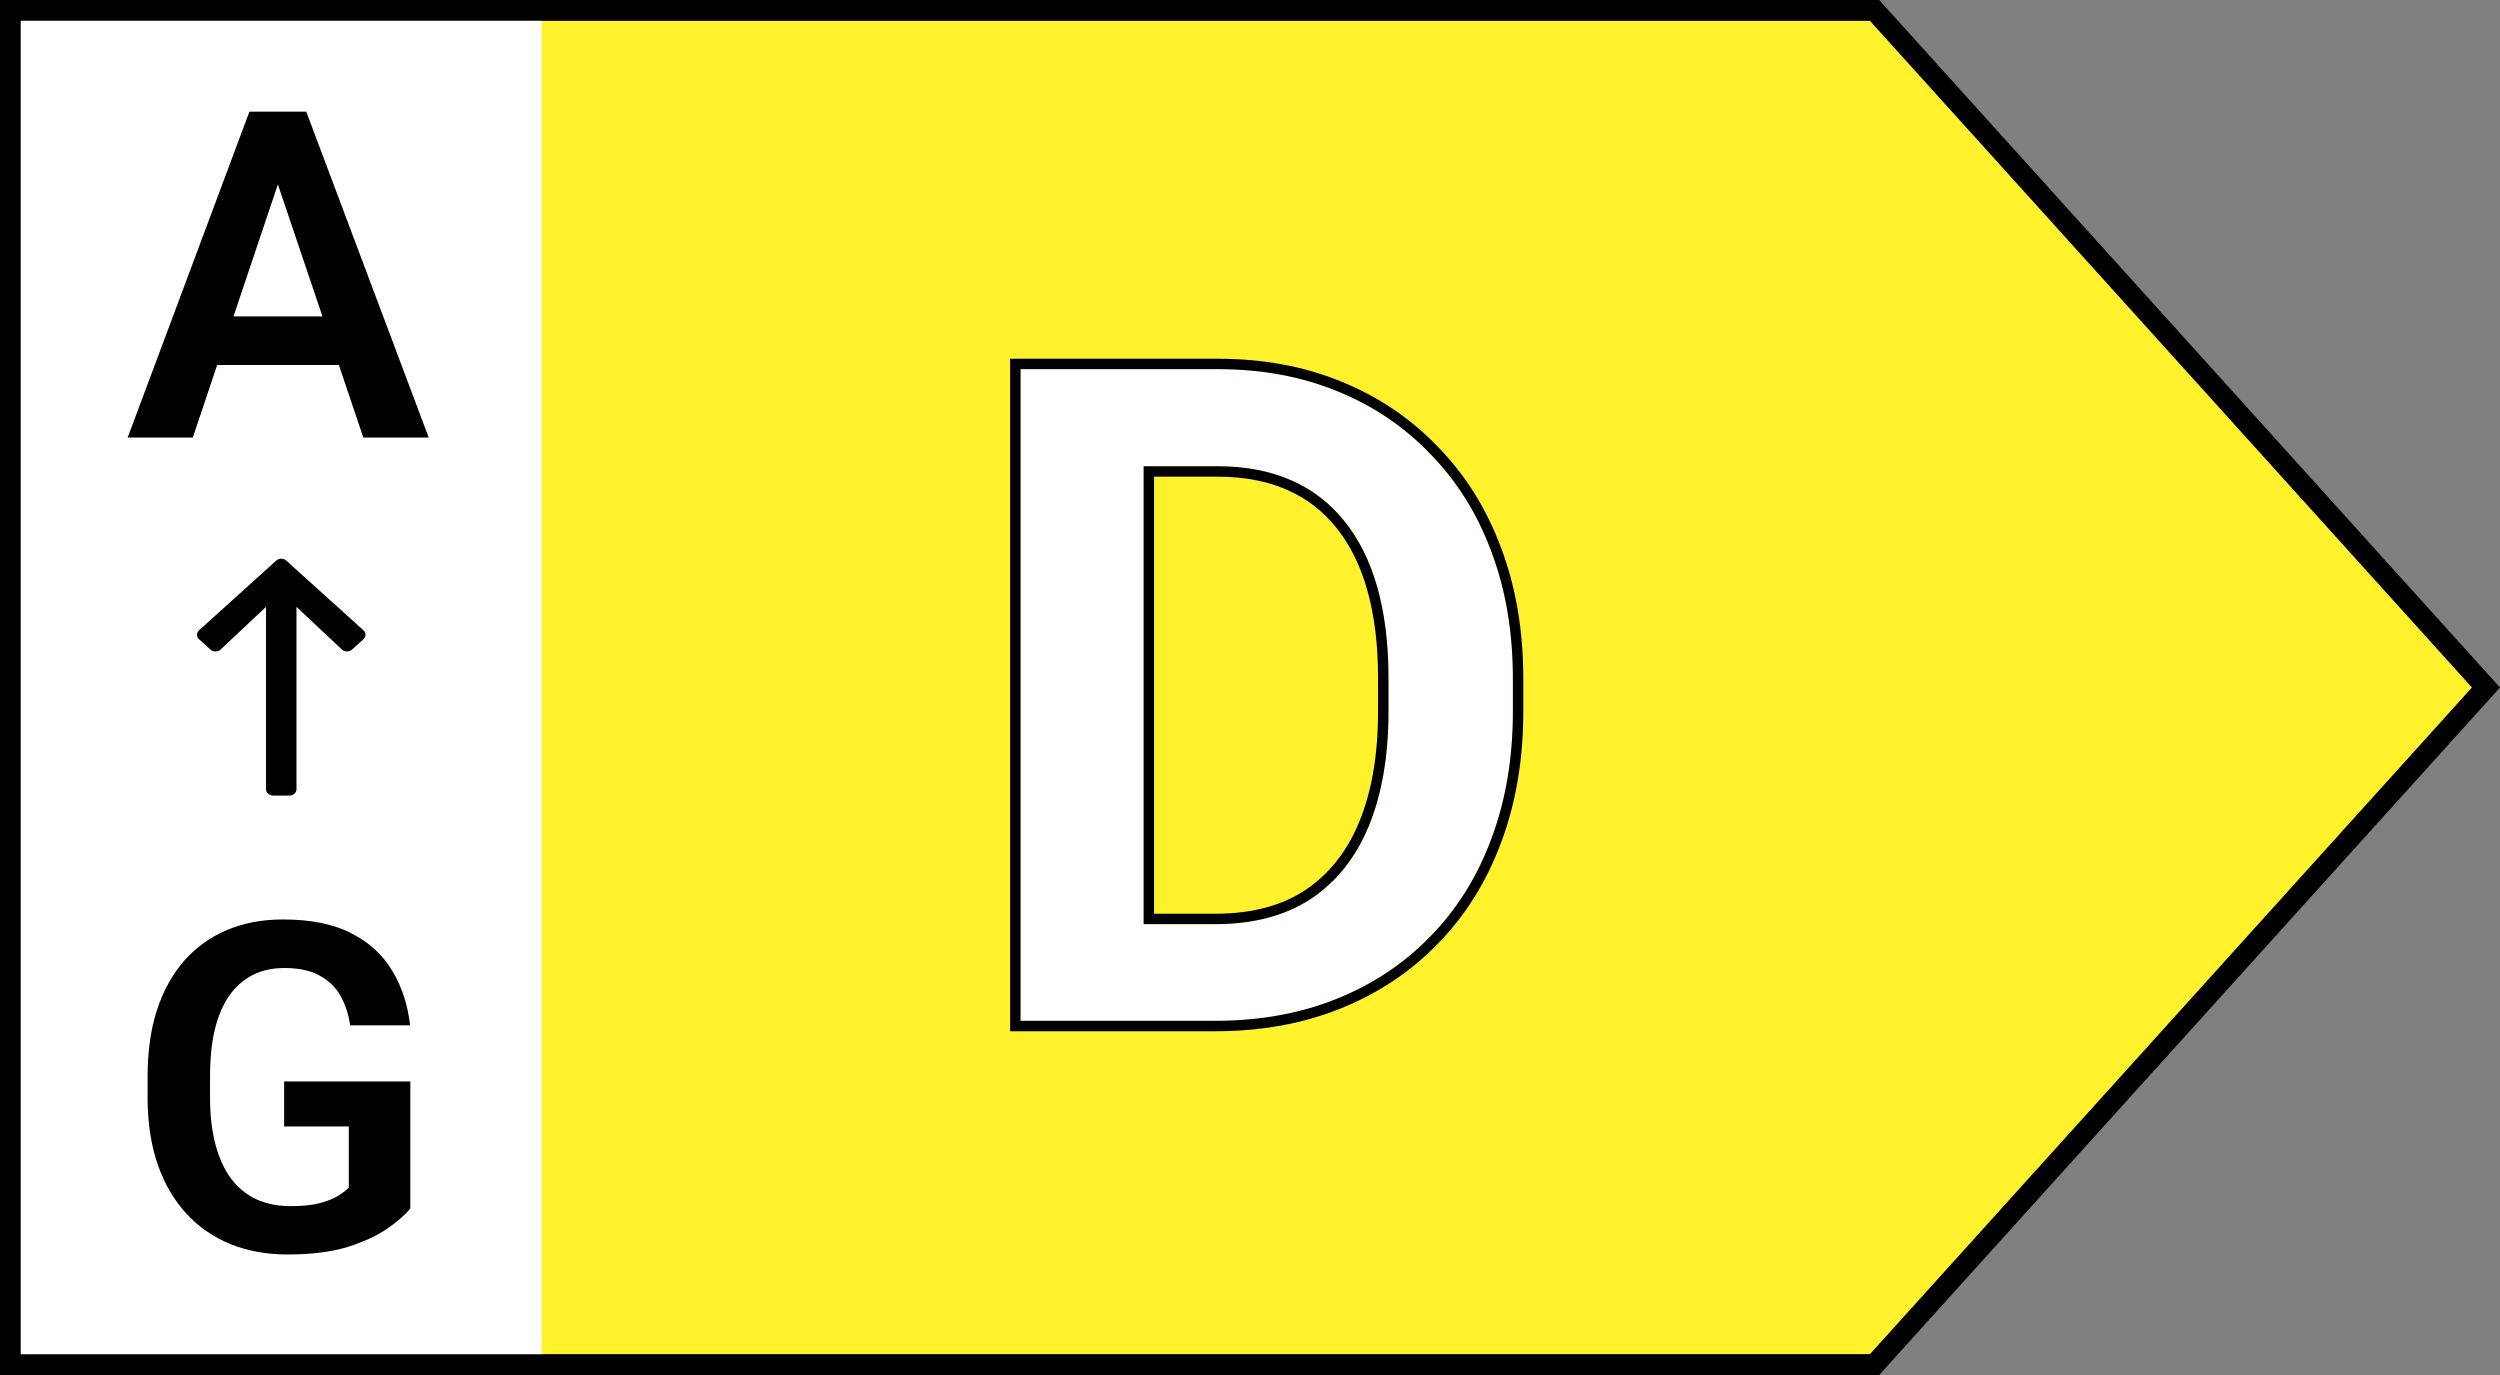 <svg width="120" height="66" viewBox="0 0 120 66" fill="none" xmlns="http://www.w3.org/2000/svg">
<rect x="0" y="0" width="120" height="66" fill="#808080" stroke="none"/>
<path d="M0.5 0.5H89.979L119.326 33L89.979 65.5H0.5V0.5Z" fill="#FFF12C" stroke="black"/>
<rect x="1" y="1" width="25" height="64" fill="white"/>
<path d="M13.713 7.733L9.255 21H6.129L11.973 5.359H13.971L13.713 7.733ZM17.44 21L12.961 7.733L12.692 5.359H14.701L20.577 21H17.44ZM17.236 15.188V17.52H8.847V15.188H17.236Z" fill="black"/>
<path d="M19.696 51.911V58.002C19.467 58.296 19.105 58.614 18.611 58.958C18.124 59.302 17.487 59.599 16.699 59.85C15.912 60.093 14.945 60.215 13.799 60.215C12.803 60.215 11.894 60.05 11.07 59.721C10.247 59.384 9.538 58.894 8.943 58.249C8.349 57.605 7.891 56.817 7.568 55.886C7.246 54.955 7.085 53.891 7.085 52.695V51.664C7.085 50.468 7.235 49.405 7.536 48.474C7.844 47.543 8.281 46.755 8.847 46.11C9.42 45.466 10.104 44.975 10.898 44.639C11.7 44.302 12.596 44.134 13.584 44.134C14.909 44.134 15.997 44.352 16.85 44.789C17.709 45.226 18.368 45.828 18.826 46.594C19.285 47.353 19.571 48.227 19.686 49.215H16.807C16.728 48.671 16.57 48.194 16.334 47.786C16.098 47.371 15.761 47.048 15.324 46.819C14.895 46.583 14.336 46.465 13.648 46.465C13.068 46.465 12.556 46.579 12.112 46.809C11.668 47.038 11.296 47.371 10.995 47.808C10.694 48.245 10.465 48.785 10.308 49.43C10.157 50.074 10.082 50.812 10.082 51.643V52.695C10.082 53.533 10.168 54.278 10.34 54.93C10.512 55.574 10.759 56.118 11.081 56.562C11.411 56.999 11.815 57.332 12.295 57.562C12.782 57.783 13.333 57.895 13.949 57.895C14.508 57.895 14.97 57.848 15.335 57.755C15.707 57.655 16.005 57.536 16.227 57.4C16.449 57.264 16.62 57.132 16.742 57.003V54.07H13.638V51.911H19.696Z" fill="black"/>
<path d="M9.555 30.684L10.107 31.183C10.24 31.303 10.458 31.301 10.589 31.178L12.769 29.129V37.883C12.769 38.051 12.92 38.188 13.106 38.188H13.894C14.08 38.188 14.231 38.051 14.231 37.883V29.129L16.412 31.178C16.542 31.301 16.76 31.303 16.893 31.183L17.445 30.684C17.577 30.565 17.577 30.372 17.445 30.253L13.739 26.907C13.607 26.788 13.393 26.788 13.261 26.907L9.555 30.253C9.423 30.372 9.423 30.565 9.555 30.684V30.684Z" fill="black"/>
<path d="M58.332 49H51.586L51.629 44.359H58.332C60.151 44.359 61.676 43.958 62.908 43.156C64.14 42.34 65.071 41.172 65.701 39.654C66.331 38.122 66.647 36.288 66.647 34.154V32.543C66.647 30.896 66.467 29.442 66.109 28.182C65.751 26.921 65.221 25.861 64.519 25.002C63.832 24.143 62.98 23.491 61.963 23.047C60.946 22.603 59.779 22.381 58.461 22.381H51.457V17.719H58.461C60.552 17.719 62.457 18.07 64.176 18.771C65.909 19.473 67.406 20.483 68.666 21.801C69.941 23.104 70.915 24.665 71.588 26.484C72.275 28.303 72.619 30.337 72.619 32.586V34.154C72.619 36.389 72.275 38.422 71.588 40.256C70.915 42.075 69.941 43.636 68.666 44.94C67.406 46.243 65.902 47.245 64.154 47.947C62.407 48.649 60.466 49 58.332 49ZM54.895 17.719V49H48.986V17.719H54.895Z" fill="white"/>
<path fill-rule="evenodd" clip-rule="evenodd" d="M48.986 49V17.719H58.461C60.552 17.719 62.457 18.07 64.176 18.771C65.909 19.473 67.406 20.483 68.666 21.801C69.941 23.104 70.915 24.665 71.588 26.484C72.275 28.303 72.619 30.337 72.619 32.586V34.154C72.619 36.389 72.275 38.422 71.588 40.256C70.915 42.075 69.941 43.636 68.666 44.94C67.406 46.243 65.902 47.245 64.154 47.947C62.407 48.649 60.466 49 58.332 49H48.986ZM54.895 44.359H58.332C60.151 44.359 61.676 43.958 62.908 43.156C64.14 42.34 65.071 41.172 65.701 39.654C66.331 38.122 66.647 36.288 66.647 34.154V32.543C66.647 30.896 66.467 29.442 66.109 28.182C65.751 26.921 65.221 25.861 64.519 25.002C63.832 24.143 62.98 23.491 61.963 23.047C60.946 22.603 59.779 22.381 58.461 22.381H54.895V44.359ZM55.395 43.859H58.332C60.076 43.859 61.501 43.476 62.634 42.738C63.772 41.983 64.643 40.9 65.239 39.464C65.838 38.006 66.147 36.241 66.147 34.154V32.543C66.147 30.931 65.971 29.525 65.628 28.318C65.286 27.112 64.784 26.116 64.132 25.318L64.129 25.314C63.493 24.519 62.706 23.917 61.763 23.505C60.82 23.093 59.722 22.881 58.461 22.881H55.395V43.859ZM48.486 49.5V17.219H58.461C60.608 17.219 62.578 17.579 64.364 18.308C66.16 19.036 67.715 20.084 69.025 21.453C70.351 22.809 71.361 24.43 72.056 26.309C72.768 28.192 73.119 30.287 73.119 32.586V34.154C73.119 36.44 72.767 38.533 72.057 40.43C71.361 42.31 70.351 43.931 69.025 45.288C67.714 46.643 66.15 47.684 64.341 48.411C62.527 49.14 60.522 49.5 58.332 49.5H48.486Z" fill="black"/>
</svg>
